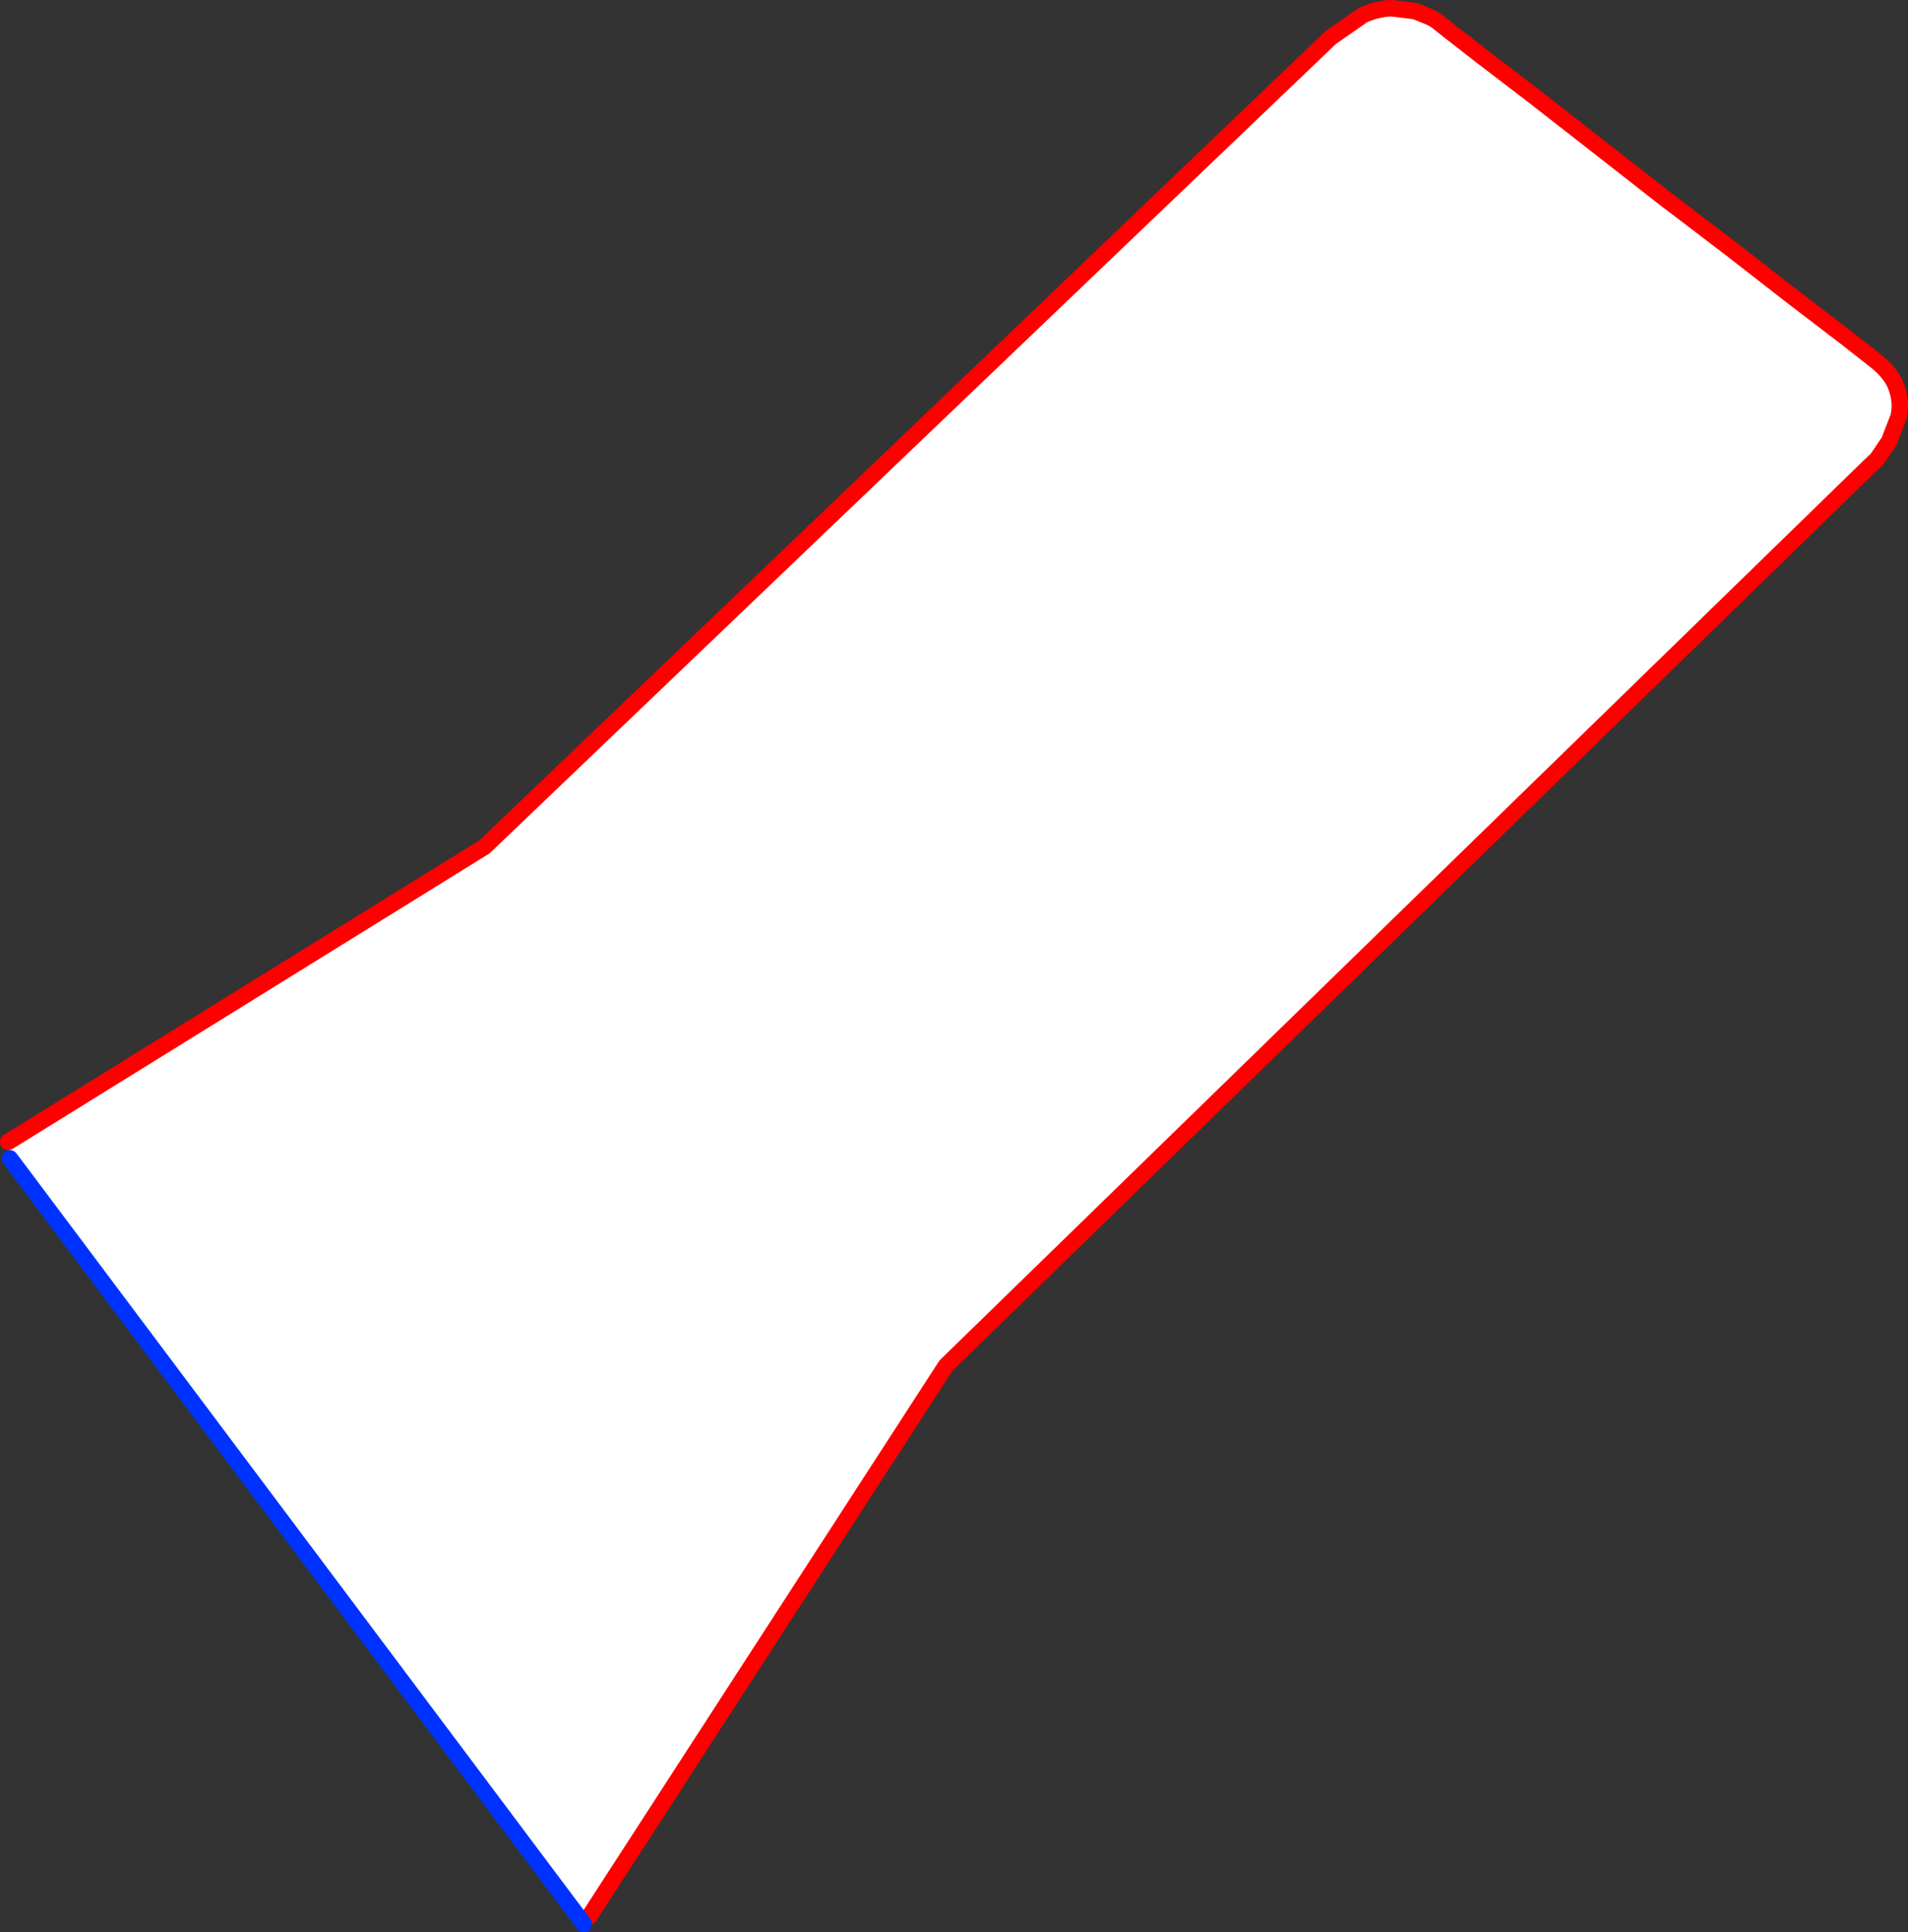 <?xml version="1.0" encoding="UTF-8" standalone="no"?>
<svg xmlns:xlink="http://www.w3.org/1999/xlink" height="234.45px" width="231.55px" xmlns="http://www.w3.org/2000/svg">
  <rect width="100%" height="100%" fill="#333333" stroke="none"/>
  <g transform="matrix(1.0, 0.0, 0.0, 1.0, -359.15, -63.05)">
    <path d="M360.15 201.6 L417.95 165.8 520.65 67.6 524.6 64.85 Q526.5 64.05 528.1 64.05 L530.9 64.4 532.75 65.15 533.45 65.55 534.95 66.75 539.0 69.9 545.15 74.6 552.65 80.45 560.9 86.9 569.3 93.3 576.95 99.25 583.1 103.95 586.8 106.85 Q588.8 108.45 589.35 110.2 589.95 111.95 589.55 113.65 L588.4 116.6 586.95 118.75 586.15 119.5 473.95 228.75 430.65 295.6 430.0 296.5 360.35 203.6 360.15 201.6" fill="#ffffff" fill-rule="evenodd" stroke="none"/>
    <path d="M430.65 295.6 L473.95 228.75 586.15 119.5 586.95 118.75 588.4 116.6 589.55 113.65 Q589.95 111.95 589.35 110.2 588.8 108.45 586.8 106.85 L583.1 103.95 576.95 99.25 569.3 93.3 560.9 86.9 552.65 80.45 545.15 74.6 539.0 69.9 534.95 66.75 533.45 65.55 532.75 65.15 530.9 64.4 528.1 64.05 Q526.5 64.05 524.6 64.85 L520.65 67.6 417.95 165.8 360.15 201.6" fill="none" stroke="#ff0000" stroke-linecap="round" stroke-linejoin="round" stroke-width="2.0"/>
    <path d="M360.35 203.6 L430.0 296.5" fill="none" stroke="#0032ff" stroke-linecap="round" stroke-linejoin="round" stroke-width="2.0"/>
  </g>
</svg>
